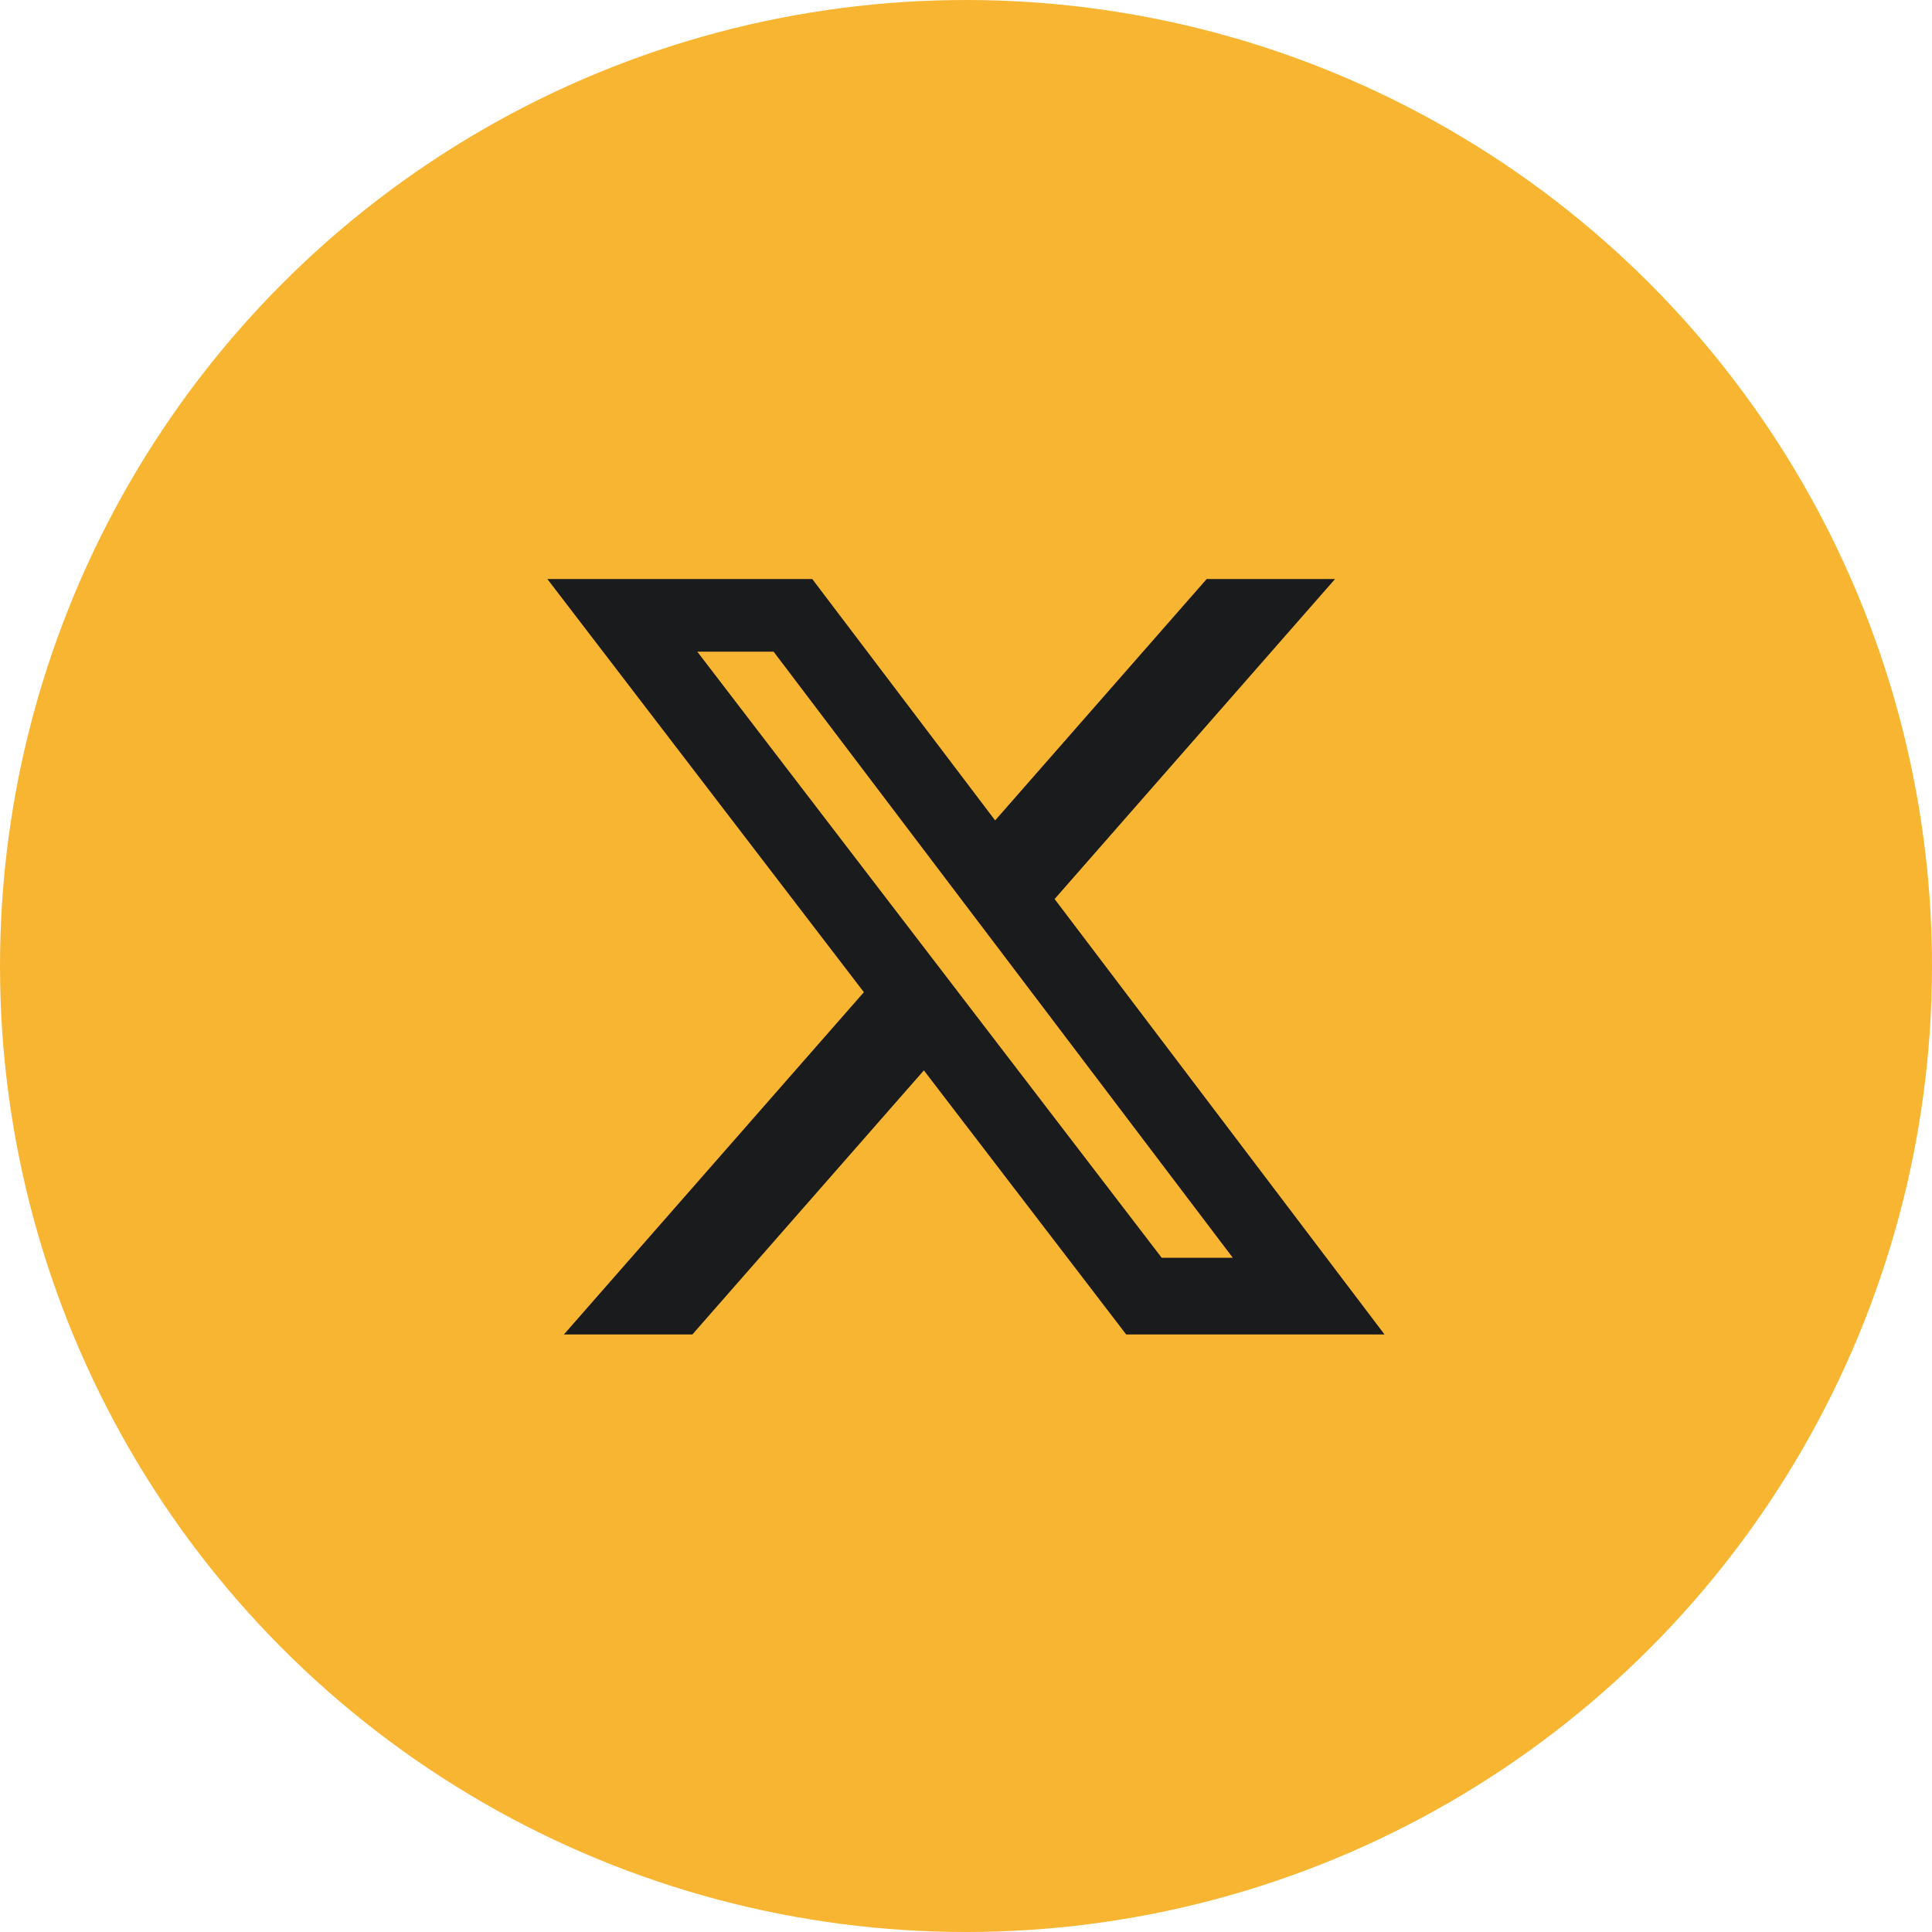 <svg width="36" height="36" viewBox="0 0 36 36" fill="none" xmlns="http://www.w3.org/2000/svg">
<circle cx="18" cy="18" r="18" fill="#F8B532"/>
<path d="M22.485 10.789H24.877L19.651 16.752L25.799 24.866H20.985L17.215 19.945L12.901 24.866H10.507L16.097 18.488L10.199 10.789H15.135L18.543 15.287L22.485 10.789ZM21.646 23.436H22.971L14.415 12.143H12.993L21.646 23.436Z" fill="#1A1B1C"/>
</svg>
